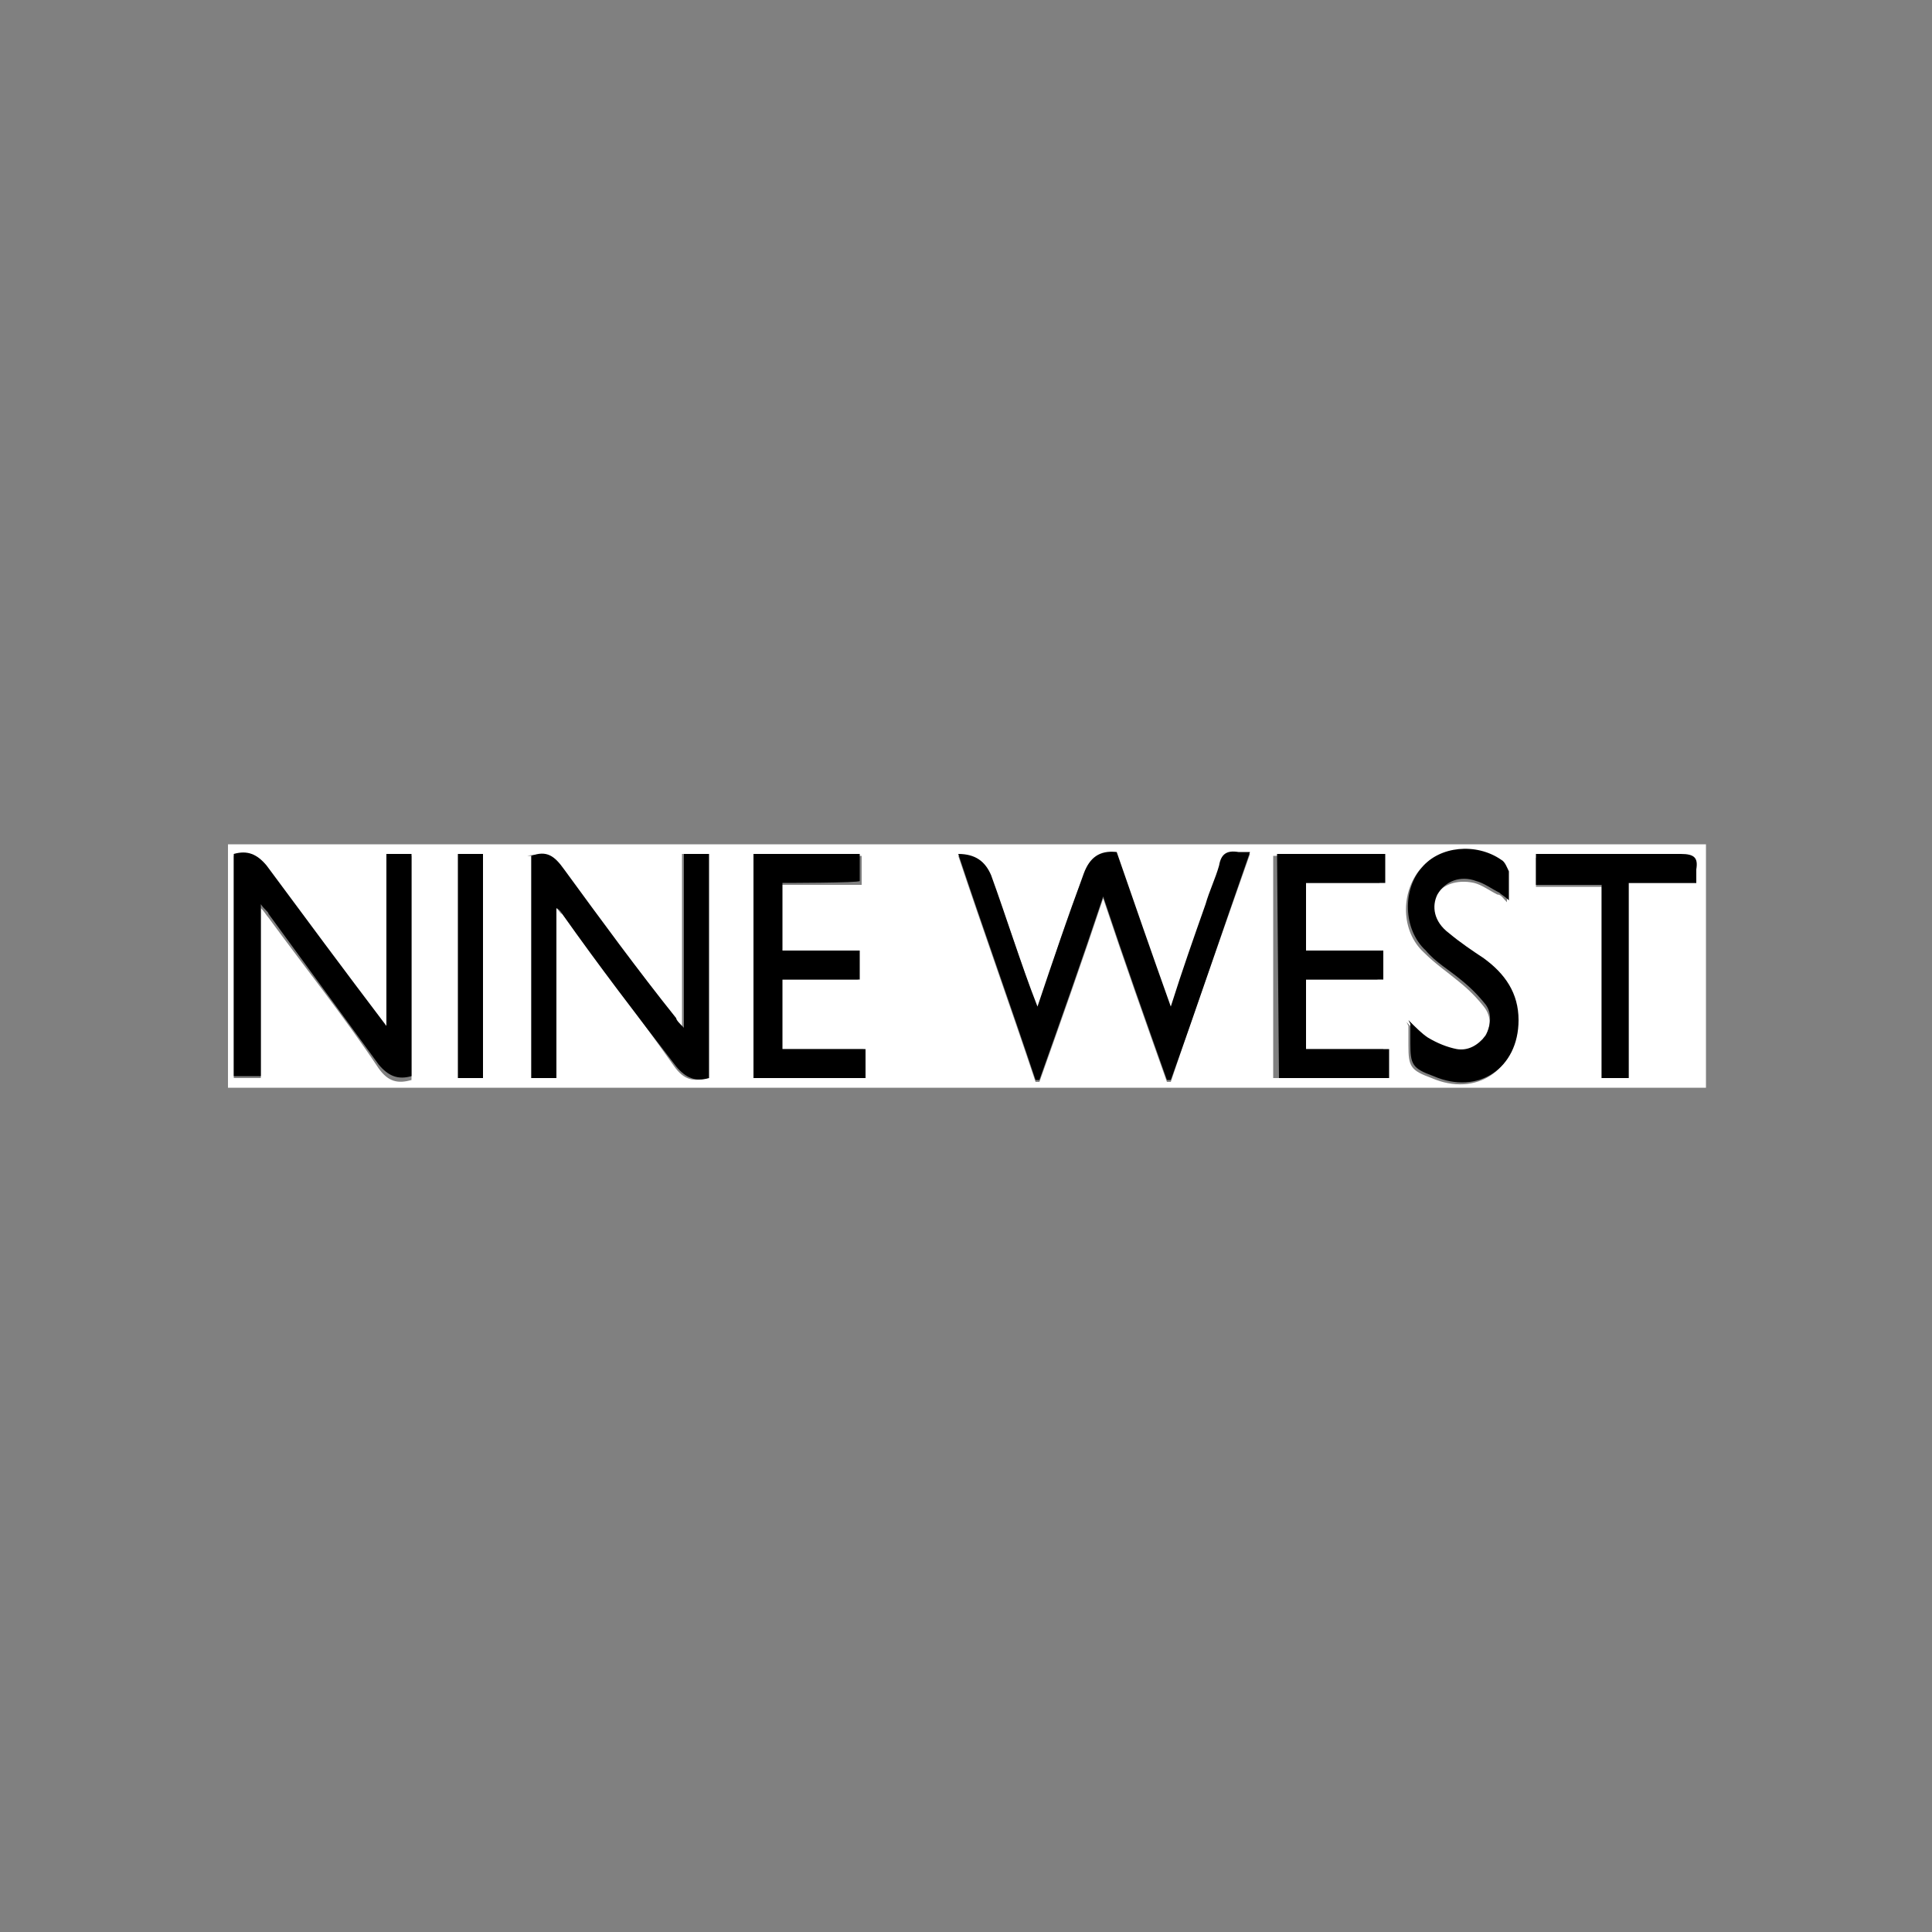 <?xml version="1.0" encoding="utf-8"?>
<!-- Generator: Adobe Illustrator 27.0.0, SVG Export Plug-In . SVG Version: 6.00 Build 0)  -->
<svg version="1.1" id="Capa_1" xmlns="http://www.w3.org/2000/svg" xmlns:xlink="http://www.w3.org/1999/xlink" x="0px" y="0px"
	 viewBox="0 0 100 100" style="enable-background:new 0 0 100 100;" xml:space="preserve">
<rect x="0" y="0" width="100" height="100" fill="#808080" stroke="none"/>
<style type="text/css">
	.st0{fill:#FFFFFF;}
</style>
<g>
	<path class="st0" d="M88.2,56.3H11.8V43.7h76.5V56.3z M53.7,52.3c-0.8-2.4-1.6-4.7-2.4-6.9c-0.3-0.8-0.8-1.2-1.7-1.1
		c-1.3,0.1,0,0,0,0c1.3,3.9,2.7,7.8,4,11.7h0.2c1.1-3.1,2.2-6.2,3.3-9.5c1.1,3.3,2.2,6.4,3.3,9.5h0.2c1.3-3.9,2.7-7.8,4.1-11.8
		c-0.3,0-0.5,0-0.6,0c-0.6-0.1-0.9,0.1-1,0.7c-0.2,0.7-0.4,1.3-0.7,2c-0.6,1.7-1.2,3.4-1.8,5.3c-1-2.8-1.9-5.4-2.8-8
		c-0.9-0.1-1.4,0.3-1.7,1.1C55.2,47.5,54.5,49.8,53.7,52.3L53.7,52.3z M27.5,44.3v11.5h1.3V47c0.2,0.2,0.2,0.3,0.3,0.3
		c1.9,2.6,3.9,5.2,5.8,7.9c0.5,0.7,1,0.8,1.7,0.6V44.2h-1.3v9c-0.2-0.3-0.3-0.4-0.4-0.5C33,50.1,31,47.6,29,45
		c-0.4-0.6-0.9-0.9-1.7-0.7H27.5z M12.1,44.3v11.5h1.4V47c0.2,0.2,0.3,0.4,0.4,0.5c1.9,2.6,3.9,5.1,5.7,7.8c0.5,0.7,1,0.8,1.7,0.6
		V44.3H20v8.9c-2.1-2.9-4.2-5.6-6.2-8.3C13.4,44.3,12.9,44.1,12.1,44.3z M65.9,44.3v11.5h5.7v-1.5h-4.3v-3.6h4v-1.5h-4v-3.5h4.1
		v-1.5L65.9,44.3L65.9,44.3z M40.5,45.8h4.1v-1.5H39v11.5h5.7v-1.5h-4.3v-3.6h4v-1.5h-4V45.8L40.5,45.8z M72.9,53.1v1
		c0,1.1,0.1,1.3,1.2,1.7c2.3,1,4.4-0.4,4.4-2.9c0-1.4-0.7-2.4-1.8-3.2c-0.6-0.4-1.3-0.8-1.8-1.3c-0.7-0.6-0.9-1.4-0.6-2
		c0.3-0.6,1.1-0.9,2-0.7c0.4,0.1,0.8,0.4,1.2,0.6c0.2,0,0.3,0.2,0.5,0.4c0-0.6,0-1,0-1.5c0-0.2-0.2-0.5-0.4-0.6
		c-1.3-0.9-3.2-0.7-4.1,0.4c-1,1.2-1,3.2,0.2,4.3c0.6,0.6,1.2,1,1.8,1.5c0.5,0.4,0.9,0.8,1.3,1.3s0.4,1.1,0,1.6
		c-0.3,0.6-0.9,0.8-1.5,0.7c-0.5,0-1.1-0.3-1.5-0.6c-0.4-0.2-0.7-0.6-1-0.9L72.9,53.1z M87.8,45.9c0-0.3,0-0.5,0-0.7
		c0-0.6-0.1-0.9-0.8-0.8c-2,0-4,0-6,0c-0.5,0-1,0-1.5,0v1.5h3.4v9.9h1.4V45.7h3.5V45.9z M23.8,44.2v11.6H25V44.2H23.8z"/>
	<path d="M53.7,52.1c0.8-2.4,1.6-4.7,2.4-6.9c0.3-0.8,0.8-1.2,1.7-1.1c0.9,2.6,1.8,5.2,2.8,8c0.6-1.9,1.2-3.6,1.8-5.3
		c0.2-0.7,0.5-1.3,0.7-2c0.1-0.6,0.4-0.8,1-0.7c0.2,0,0.3,0,0.6,0c-1.4,4-2.7,7.9-4.1,11.8h-0.2c-1.1-3.1-2.2-6.2-3.3-9.5
		c-1.1,3.3-2.2,6.4-3.3,9.5h-0.2c-1.3-3.9-2.7-7.8-4-11.7l0,0c0.9,0,1.4,0.4,1.7,1.1C52.1,47.5,52.8,49.8,53.7,52.1L53.7,52.1z"/>
	<path d="M27.5,44.3c0.8-0.3,1.2,0,1.7,0.7c1.9,2.6,3.8,5.2,5.8,7.7c0,0.1,0.2,0.3,0.4,0.5v-9h1.3v11.6c-0.7,0.2-1.2,0-1.7-0.6
		C33,52.6,31,50,29.1,47.3c0,0-0.1-0.2-0.3-0.3v8.8h-1.3L27.5,44.3L27.5,44.3z"/>
	<path d="M12.1,44.2c0.7-0.2,1.2,0,1.7,0.6c2,2.7,4,5.4,6.2,8.3v-8.9h1.3v11.5c-0.7,0.2-1.2,0-1.7-0.6c-1.9-2.6-3.8-5.2-5.7-7.8
		c0-0.1-0.2-0.2-0.4-0.5v8.9h-1.4V44.2z"/>
	<path d="M66.1,44.2h5.6v1.5h-4.1v3.5h4v1.5h-4v3.6h4.3v1.5h-5.7L66.1,44.2L66.1,44.2z"/>
	<path d="M40.5,45.7v3.5h4v1.5h-4v3.6h4.3v1.5H39V44.2h5.5v1.4C44.5,45.7,40.4,45.7,40.5,45.7z"/>
	<path d="M72.9,52.8c0.4,0.4,0.7,0.7,1,0.9c0.5,0.3,1,0.5,1.5,0.6c0.6,0.1,1.1-0.2,1.5-0.7c0.3-0.6,0.3-1.2,0-1.6
		c-0.4-0.5-0.8-0.9-1.3-1.3c-0.6-0.5-1.3-0.9-1.8-1.5c-1.2-1.1-1.2-3.2-0.2-4.3c0.9-1.1,2.8-1.3,4.1-0.4c0.2,0.1,0.3,0.4,0.4,0.6
		c0,0.5,0,0.9,0,1.5c-0.2-0.2-0.4-0.3-0.5-0.4c-0.4-0.2-0.8-0.5-1.2-0.6c-0.8-0.3-1.6,0-2,0.7c-0.3,0.6-0.2,1.4,0.6,2
		c0.6,0.5,1.2,0.9,1.8,1.3c1.1,0.8,1.8,1.8,1.8,3.2c0,2.5-2.1,3.9-4.4,2.9c-1.1-0.4-1.2-0.6-1.2-1.7v-1L72.9,52.8z"/>
	<path d="M87.8,45.7h-3.5v10.1h-1.4v-10h-3.4v-1.6c0.5,0,1,0,1.5,0c2,0,4,0,6,0c0.7,0,0.9,0.2,0.8,0.8
		C87.8,45.2,87.8,45.4,87.8,45.7z"/>
	<path d="M23.8,44.2H25v11.6h-1.3V44.2z"/>
</g>
</svg>
